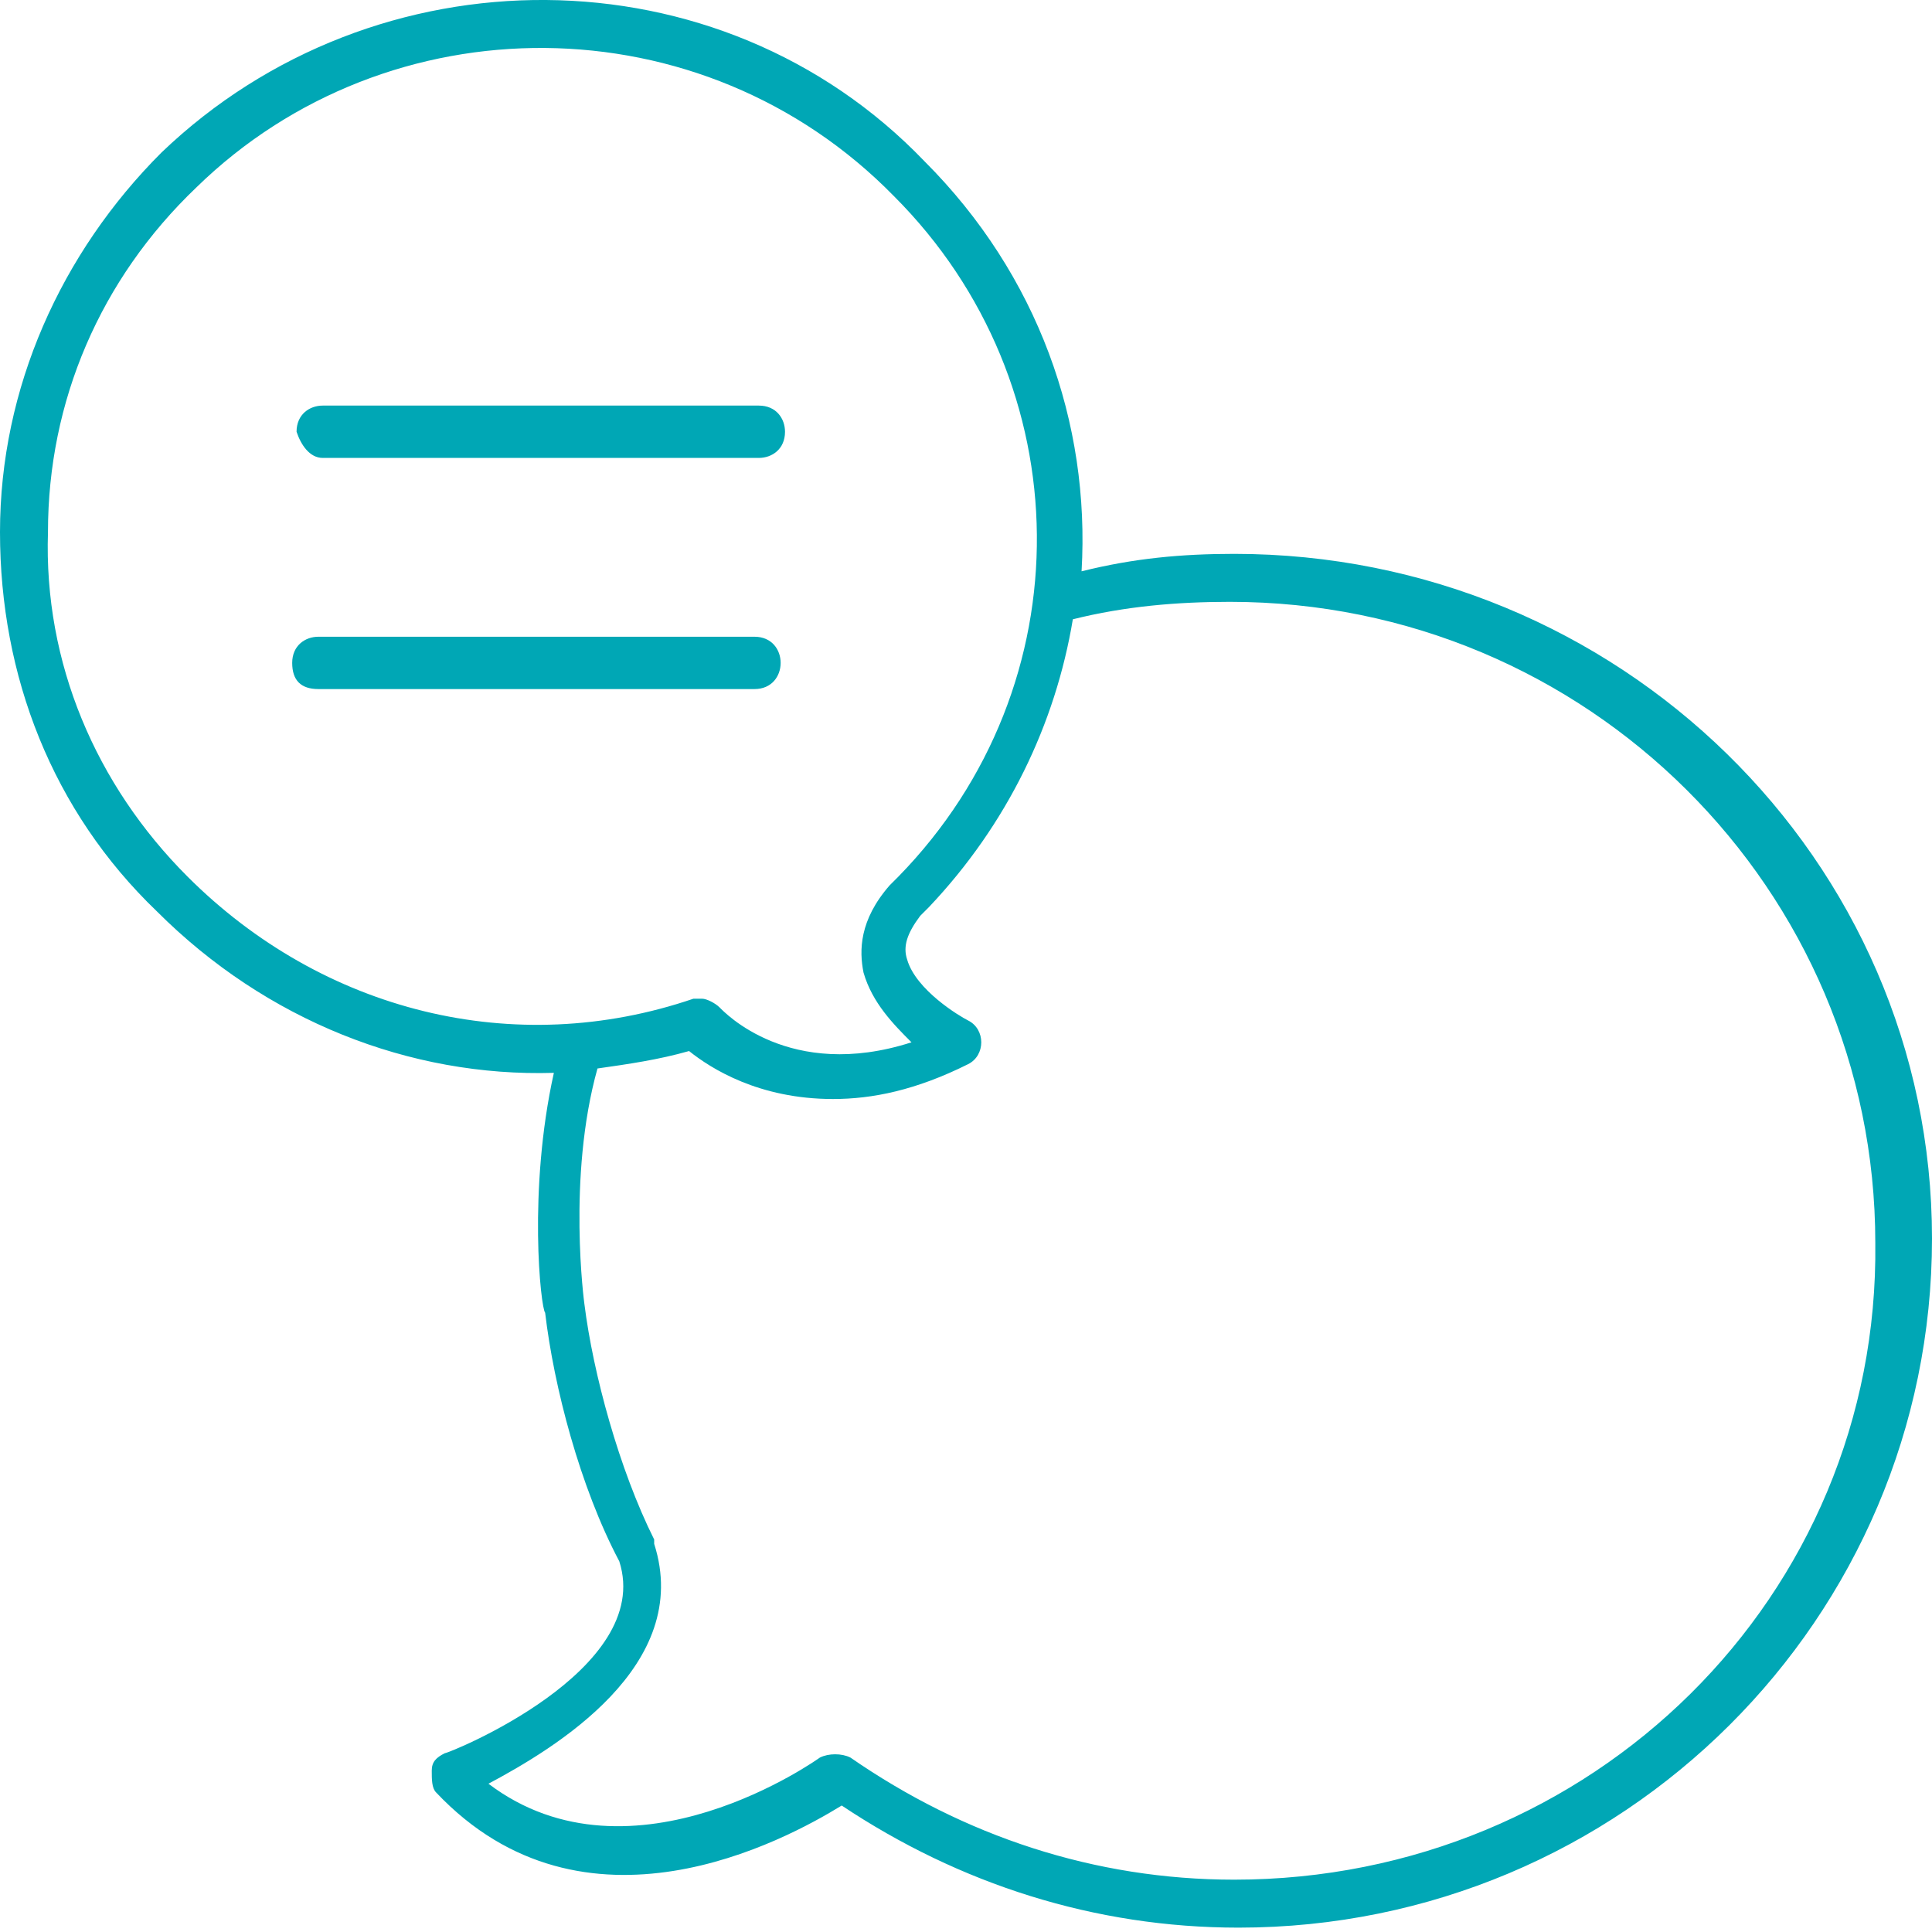 <svg xmlns="http://www.w3.org/2000/svg" xmlns:xlink="http://www.w3.org/1999/xlink" id="Layer_1" x="0px" y="0px" viewBox="0 0 44.3 44.3" style="enable-background:new 0 0 44.3 44.3;" xml:space="preserve"><style type="text/css">	.st0{fill:#00A7B5;}	.st1{fill-rule:evenodd;clip-rule:evenodd;fill:none;}	.st2{clip-path:url(#SVGID_2_);fill:#00A7B5;}</style><path class="st0" d="M28.3,12.7c-1.2,0-2.3,0.1-3.5,0.4c0.2-3.4-1-6.8-3.6-9.4C16.5-1.2,8.6-1.2,3.7,3.5C1.4,5.8,0,8.9,0,12.2 c0,3.3,1.2,6.4,3.6,8.7c2.5,2.5,5.8,3.8,9.1,3.7c-0.6,2.7-0.3,5.4-0.2,5.5c0.2,1.7,0.8,4,1.7,5.7c0.8,2.5-3.9,4.4-4,4.4 c-0.2,0.1-0.3,0.2-0.3,0.4c0,0.2,0,0.4,0.1,0.5c3.4,3.6,8,1.1,9.3,0.3c2.7,1.8,5.8,2.8,9.1,2.8c8.8,0,15.9-7.1,15.9-15.8 S37.1,12.7,28.3,12.7 M4.3,20.1c-2.1-2.1-3.3-4.9-3.2-7.9c0-3,1.2-5.8,3.4-7.9C8.9,0,16.1,0,20.5,4.5c4.3,4.3,4.4,11.2,0.1,15.6 c-0.1,0.1-0.2,0.2-0.2,0.2c0,0,0,0,0,0c-0.7,0.8-0.7,1.5-0.6,2c0.2,0.7,0.7,1.2,1.1,1.6c-2.8,0.9-4.3-0.7-4.4-0.8 c-0.1-0.1-0.3-0.2-0.4-0.2c-0.1,0-0.1,0-0.2,0C11.8,24.3,7.4,23.2,4.3,20.1z M28.3,43.1c-3.2,0-6.2-1-8.8-2.8 c-0.2-0.1-0.5-0.1-0.7,0c0,0-4.3,3.1-7.6,0.6c1.5-0.8,4.7-2.7,3.8-5.5c0,0,0,0,0-0.1c-0.8-1.6-1.4-3.8-1.6-5.4c0,0-0.4-2.9,0.3-5.4 c0.7-0.1,1.4-0.2,2.1-0.4c0.5,0.4,1.6,1.1,3.3,1.1c0.9,0,1.9-0.2,3.1-0.8c0.2-0.1,0.3-0.3,0.3-0.5c0-0.2-0.1-0.4-0.3-0.5 C22,23.3,21,22.7,20.8,22c-0.1-0.3,0-0.6,0.3-1c0.1-0.1,0.2-0.2,0.2-0.2c1.8-1.9,2.9-4.2,3.3-6.6c1.2-0.3,2.4-0.4,3.6-0.4 c8.2,0,14.8,6.6,14.8,14.7C43.1,36.6,36.5,43.1,28.3,43.1z"></path><rect x="0" y="0" class="st1" width="44.3" height="44.2"></rect><g>	<defs>		<rect id="SVGID_1_" x="0" y="0" width="44.3" height="44.3"></rect>	</defs>	<clipPath id="SVGID_2_">		<use xlink:href="#SVGID_1_" style="overflow:visible;"></use>	</clipPath>	<path class="st2" d="M7.4,10.5h10c0.3,0,0.6-0.2,0.6-0.6c0-0.3-0.2-0.6-0.6-0.6h-10c-0.3,0-0.6,0.2-0.6,0.6  C6.9,10.2,7.1,10.5,7.4,10.5"></path>	<path class="st2" d="M17.9,15.2c0-0.3-0.2-0.6-0.6-0.6h-10c-0.3,0-0.6,0.2-0.6,0.6s0.2,0.6,0.6,0.6h10  C17.7,15.8,17.9,15.5,17.9,15.2"></path></g></svg>